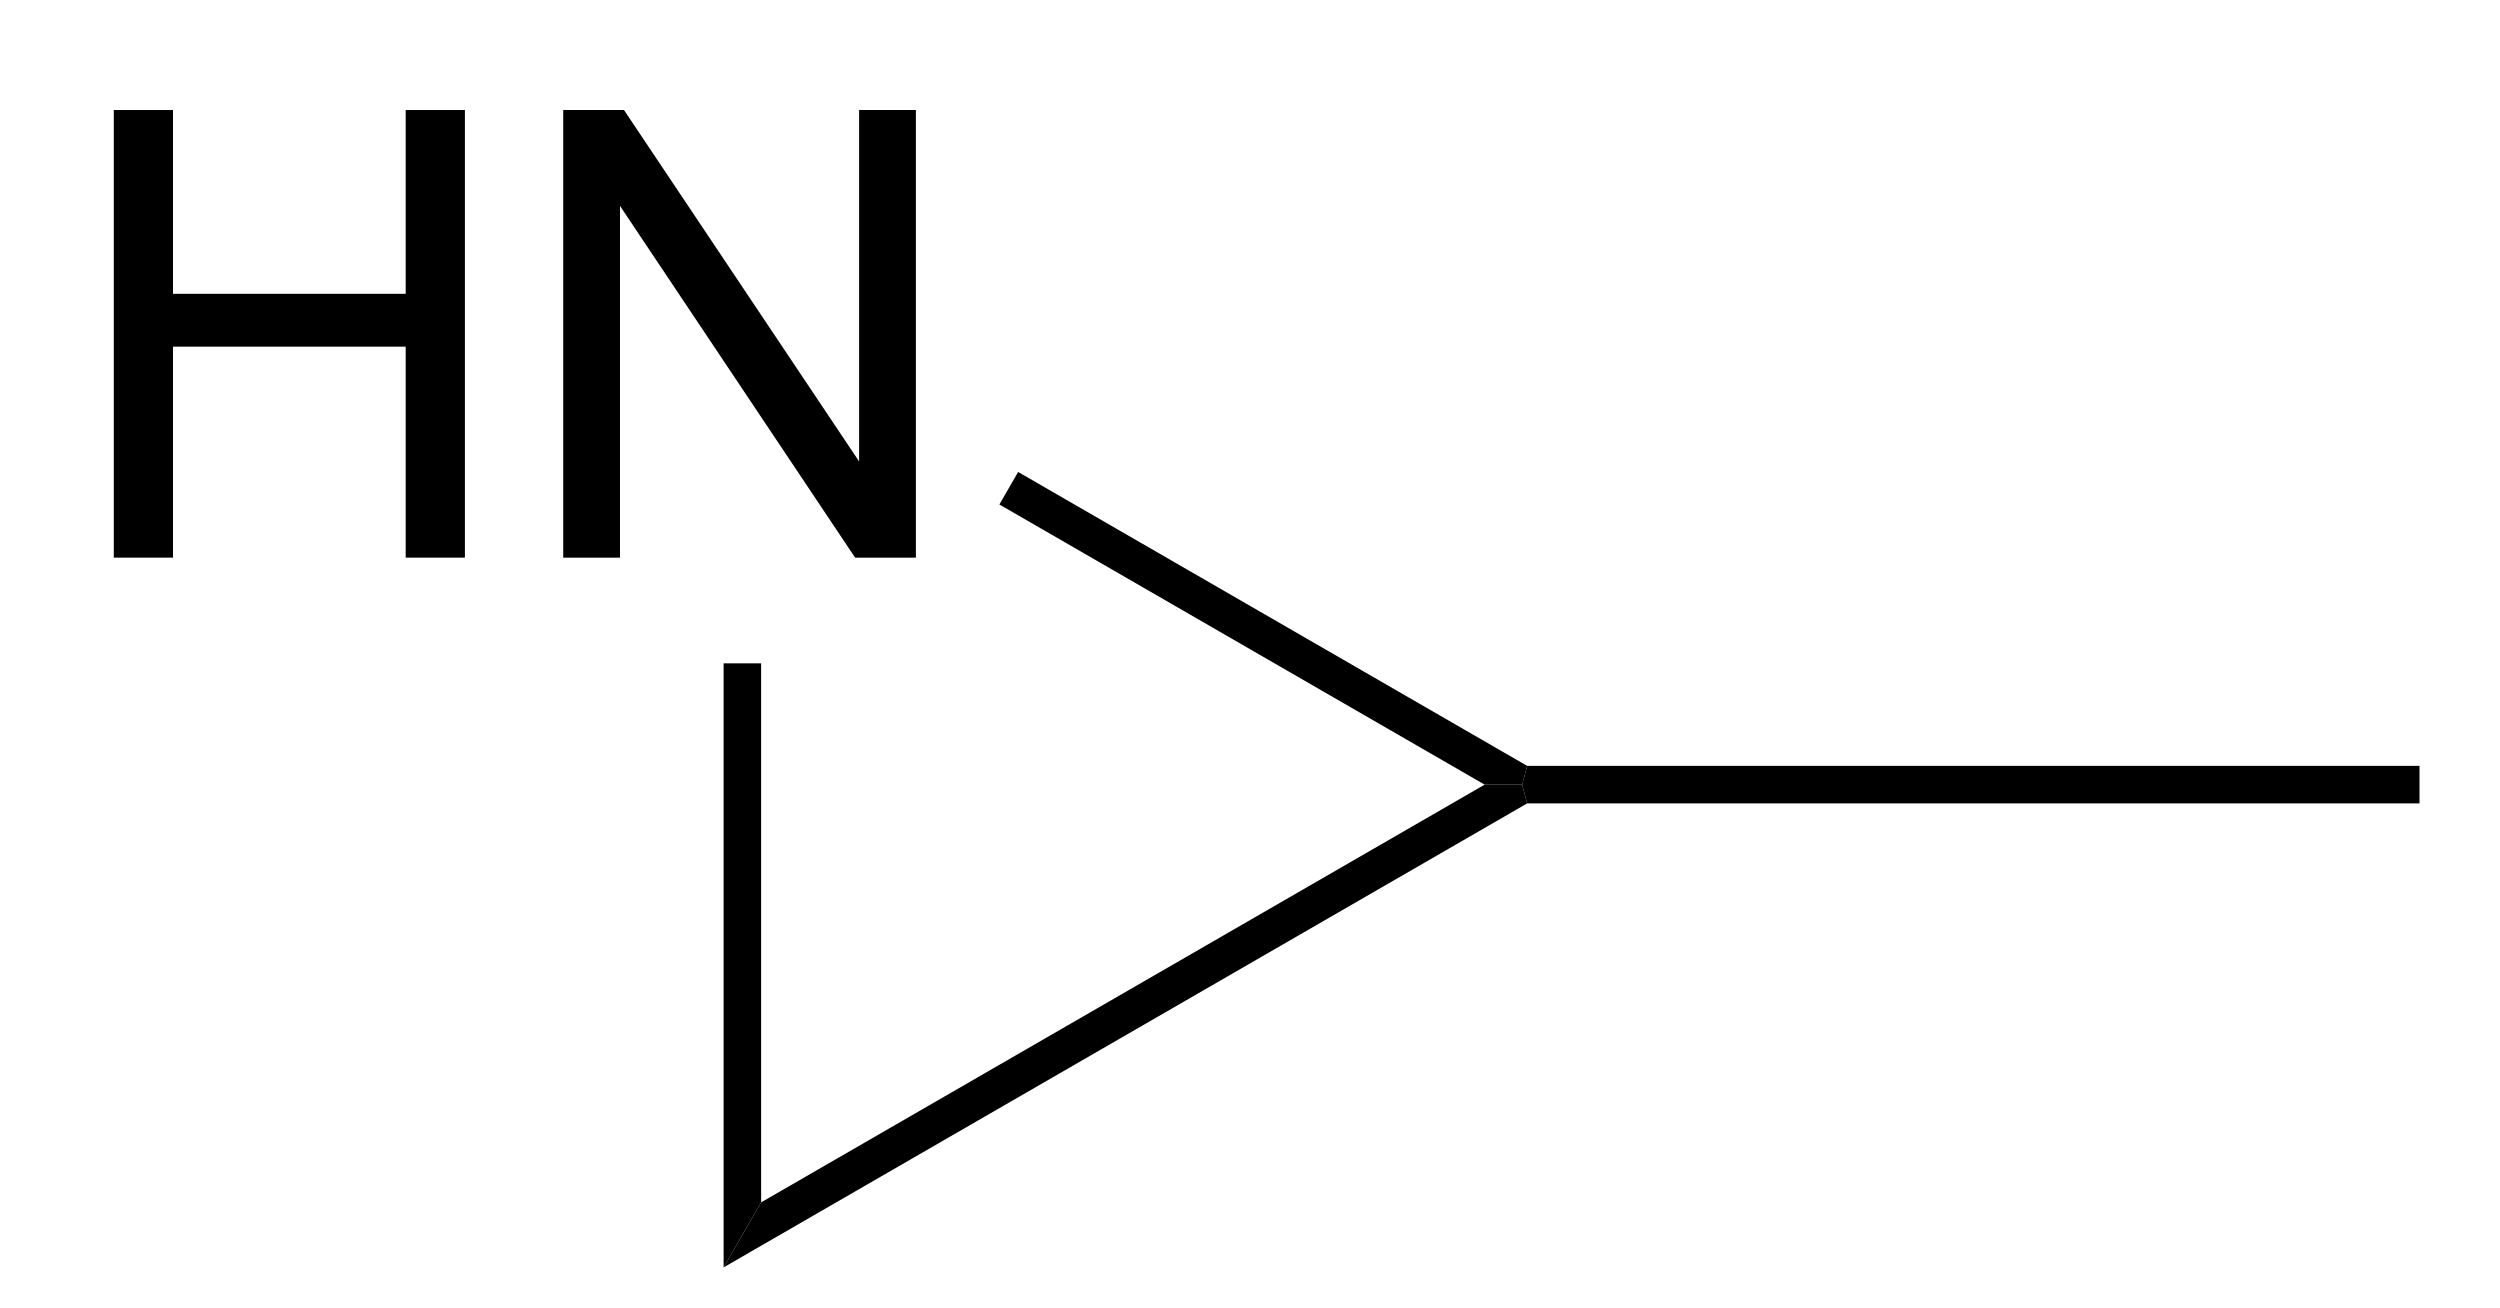 <?xml version="1.0" encoding="UTF-8" standalone="no"?>
<svg
   xmlns:dc="http://purl.org/dc/elements/1.1/"
   xmlns:cc="http://creativecommons.org/ns#"
   xmlns:rdf="http://www.w3.org/1999/02/22-rdf-syntax-ns#"
   xmlns:svg="http://www.w3.org/2000/svg"
   xmlns="http://www.w3.org/2000/svg"
   xmlns:sodipodi="http://sodipodi.sourceforge.net/DTD/sodipodi-0.dtd"
   xmlns:inkscape="http://www.inkscape.org/namespaces/inkscape"
   viewBox="239.13 84.57 37.62 19.69"
   preserveAspectRatio="xMidYMid"
   width="100%"
   height="100%"
   id="svg2"
   version="1.1"
   inkscape:version="0.48.2 r9819"
   sodipodi:docname="propyleneimine skeletal.svg">
  <defs
     id="defs34" />
  <sodipodi:namedview
     pagecolor="#ffffff"
     bordercolor="#666666"
     borderopacity="1"
     objecttolerance="10"
     gridtolerance="10"
     guidetolerance="10"
     inkscape:pageopacity="0"
     inkscape:pageshadow="2"
     inkscape:window-width="640"
     inkscape:window-height="480"
     id="namedview32"
     showgrid="false"
     inkscape:zoom="8.6656034"
     inkscape:cx="18.81"
     inkscape:cy="9.845"
     inkscape:window-x="0"
     inkscape:window-y="0"
     inkscape:window-maximized="0"
     inkscape:current-layer="svg2" />
  <clipPath
     id="51">
    <rect
       x="0.3"
       y="0.3"
       width="539.4"
       height="719.15"
       id="rect5" />
  </clipPath>
  <g
     id="drawing"
     transform="matrix(0.941,0,0,0.941,15.117,5.533)">
    <path
       style="fill:#ffffff;fill-opacity:0"
       d="m 239.13,84.57 37.62,0 0,19.69 -37.62,0 z"
       id="rect8"
       inkscape:connector-curvature="0" />
    <g
       id="page"
       clip-path="url(#51)">
      <g
         id="g11">
        <g
           style="text-anchor:end"
           id="text13">
          <path
             d="m 239.878,92.91 0,-7.158 0.947,0 0,2.939 3.721,0 0,-2.939 0.947,0 0,7.158 -0.947,0 0,-3.374 -3.721,0 0,3.374 z"
             style="font-size:10px;fill:#000000;font-family:Arial"
             id="path3015"
             inkscape:connector-curvature="0" />
          <path
             d="m 247.065,92.91 0,-7.158 0.972,0 3.76,5.62 0,-5.62 0.908,0 0,7.158 -0.972,0 -3.76,-5.625 0,5.625 z"
             style="font-size:10px;fill:#000000;font-family:Arial"
             id="path3017"
             inkscape:connector-curvature="0" />
        </g>
      </g>
      <g
         id="Solid">
        <path
           d="m 249.63,104.26 0,0 0.3,-0.52 0.3,-0.52 11.57,-6.68 0.6,0 0.08,0.3 z"
           shape-rendering="geometricPrecision"
           id="path18"
           inkscape:connector-curvature="0"
           style="fill:#000000;fill-rule:evenodd;stroke:#000000;stroke-width:0;stroke-linejoin:miter" />
      </g>
      <g
         id="g20">
        <path
           d="m 262.48,96.24 0,0 -0.08,0.3 -0.6,0 -7.76,-4.48 0.15,-0.26 0.15,-0.26 z"
           shape-rendering="geometricPrecision"
           id="path22"
           inkscape:connector-curvature="0"
           style="fill:#000000;fill-rule:evenodd;stroke:#000000;stroke-width:0;stroke-linejoin:miter" />
      </g>
      <g
         id="g24">
        <path
           d="m 249.63,94.6 0,0 0.3,0 0.3,0 0,8.62 -0.3,0.52 -0.3,0.52 z"
           shape-rendering="geometricPrecision"
           id="path26"
           inkscape:connector-curvature="0"
           style="fill:#000000;fill-rule:evenodd;stroke:#000000;stroke-width:0;stroke-linejoin:miter" />
      </g>
      <g
         id="g28">
        <path
           d="m 262.48,96.84 0,0 -0.08,-0.3 0.08,-0.3 14.27,0 0,0.3 0,0.3 z"
           shape-rendering="geometricPrecision"
           id="path30"
           inkscape:connector-curvature="0"
           style="fill:#000000;fill-rule:evenodd;stroke:#000000;stroke-width:0;stroke-linejoin:miter" />
      </g>
    </g>
  </g>
</svg>

